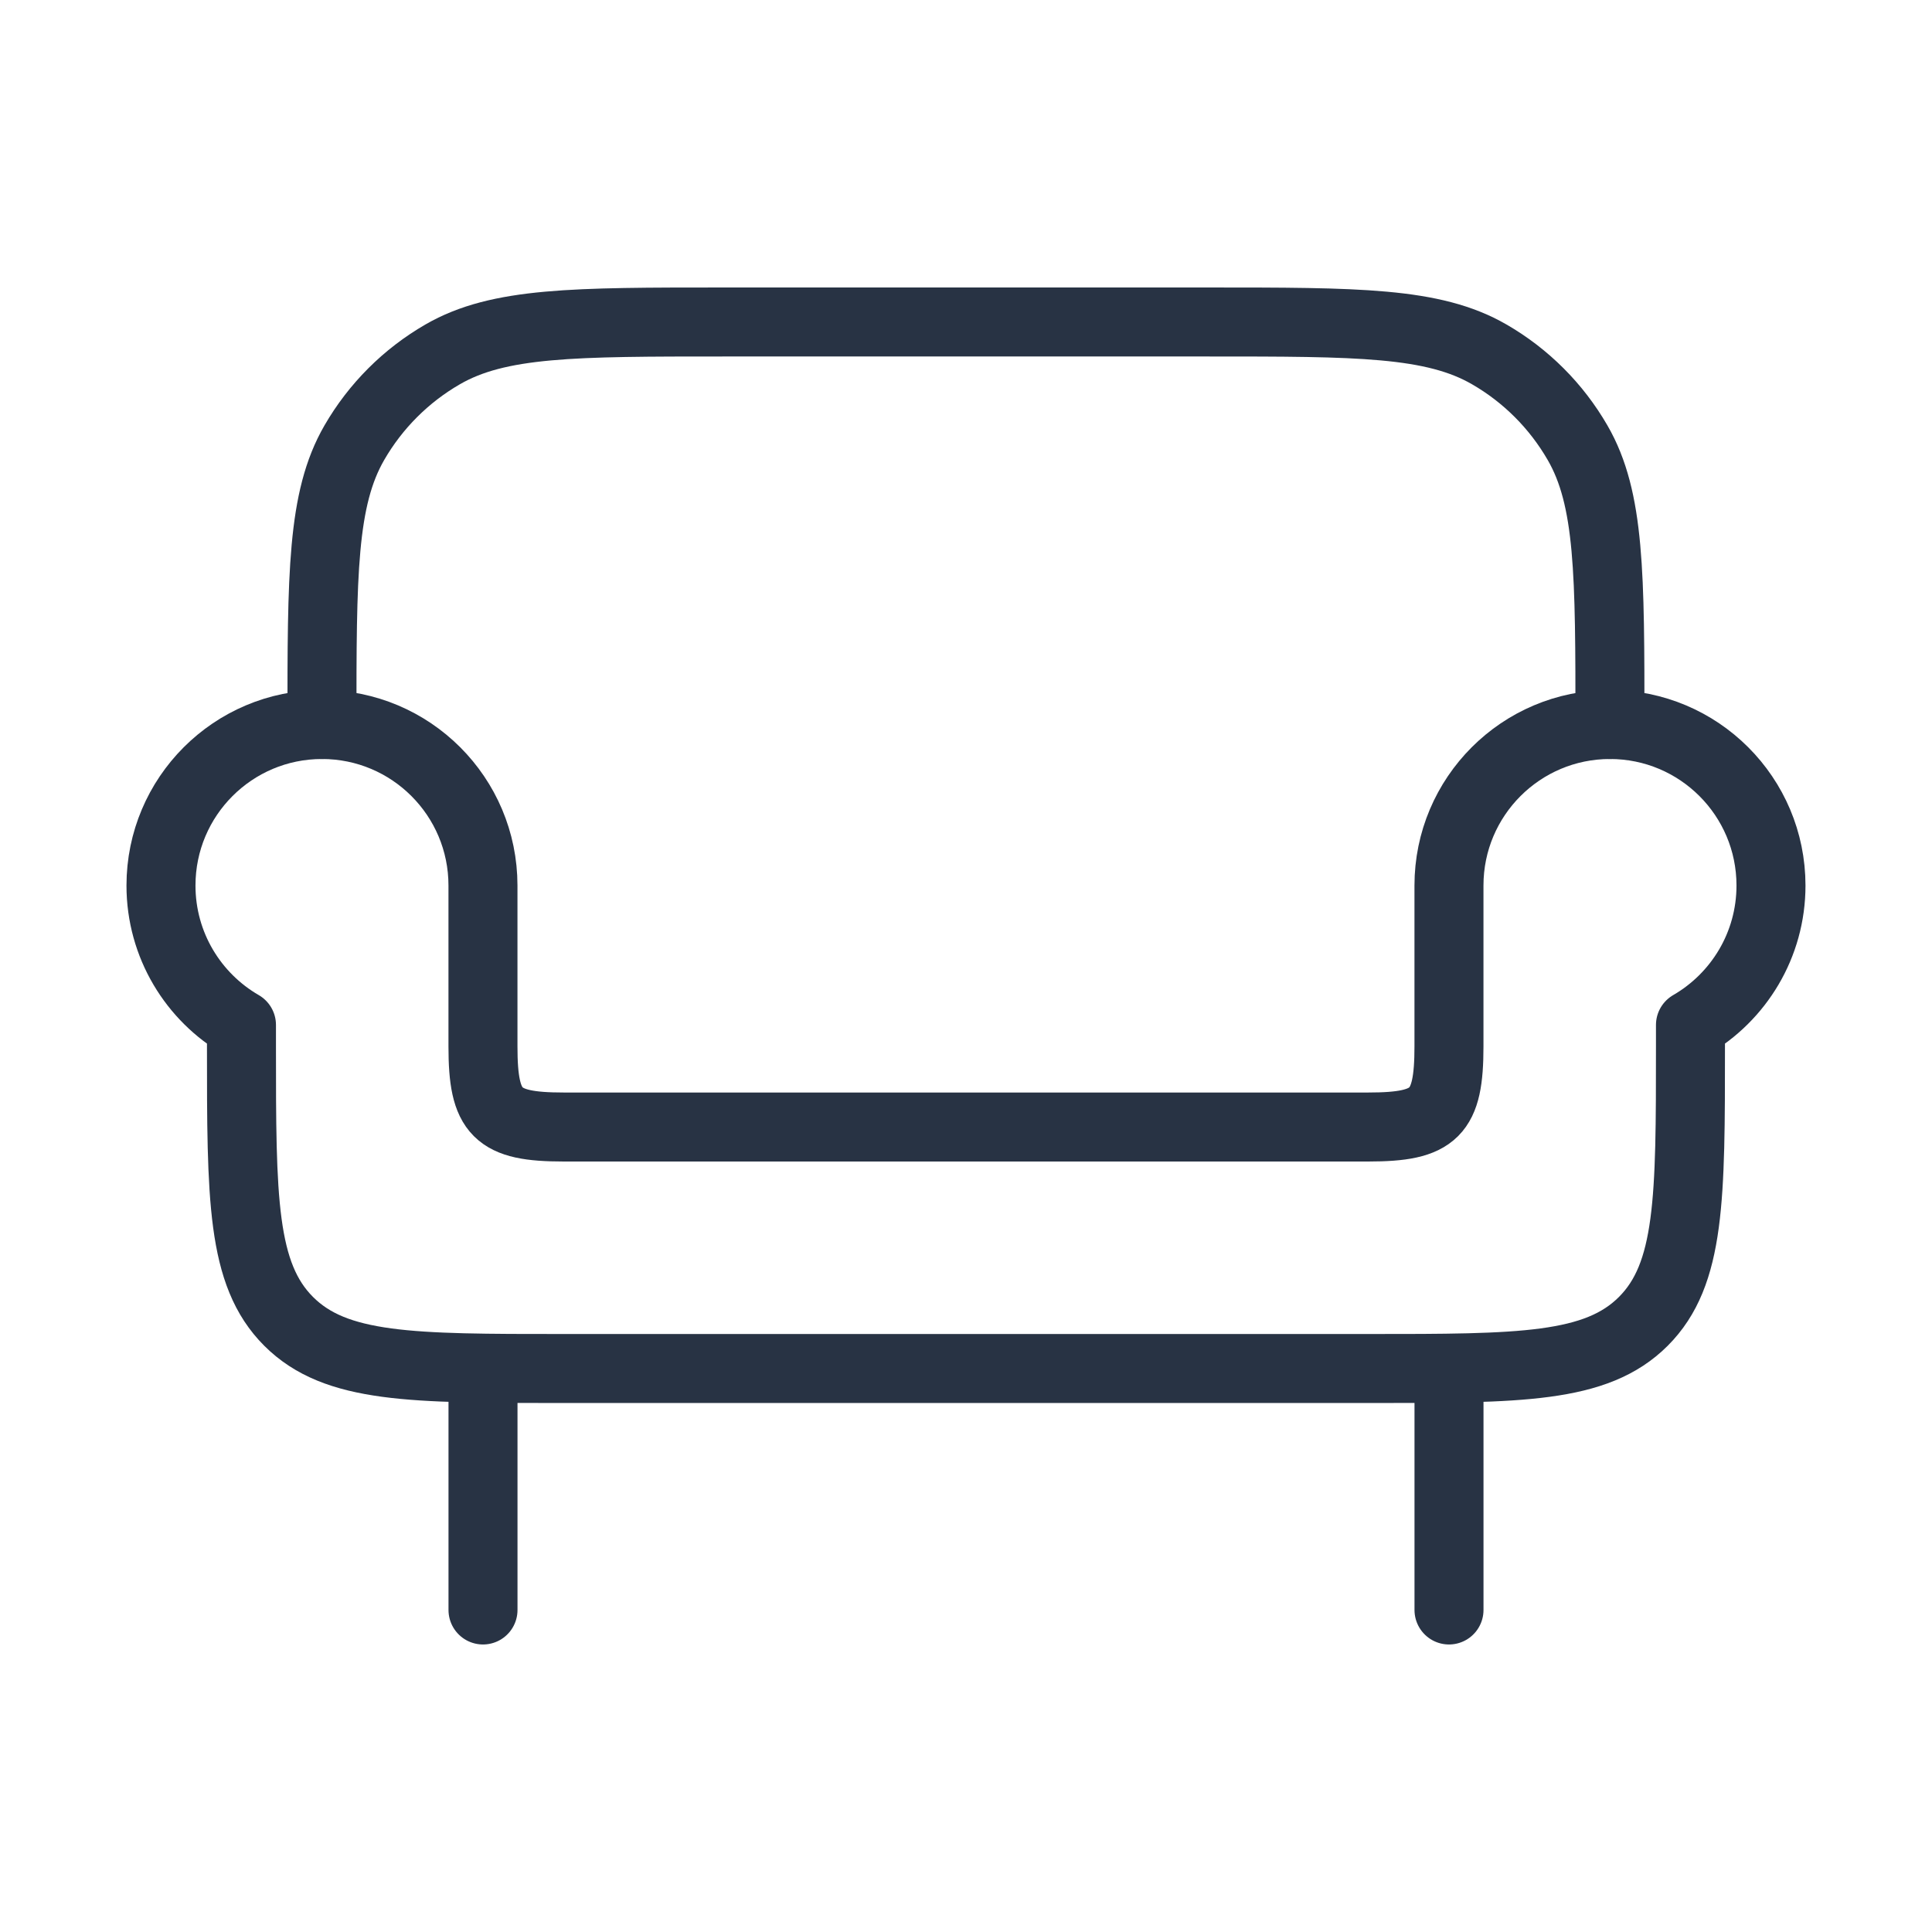 <svg viewBox="0 0 56 56" fill="none" xmlns="http://www.w3.org/2000/svg">
    <path d="M14 39.666V46.666M42 39.666V46.666" stroke="#283344" stroke-width="2" stroke-linecap="round"
          stroke-linejoin="round"/>
    <path
        d="M46.665 21C46.665 16.638 46.665 14.457 45.727 12.833C45.113 11.769 44.23 10.885 43.165 10.271C41.541 9.333 39.36 9.333 34.999 9.333H20.999C16.637 9.333 14.456 9.333 12.832 10.271C11.768 10.885 10.884 11.769 10.27 12.833C9.332 14.457 9.332 16.638 9.332 21"
        stroke="#283344" stroke-width="2" stroke-linecap="round" stroke-linejoin="round"/>
    <path
        d="M46.666 21C44.089 21 41.999 23.089 41.999 25.667V30.333C41.999 32.264 41.596 32.667 39.666 32.667H16.333C14.402 32.667 13.999 32.264 13.999 30.333V25.667C13.999 23.089 11.91 21 9.333 21C6.755 21 4.666 23.089 4.666 25.667C4.666 27.394 5.604 28.902 6.999 29.709V30.333C6.999 34.733 6.999 36.933 8.366 38.3C9.733 39.667 11.933 39.667 16.333 39.667H39.666C44.066 39.667 46.266 39.667 47.633 38.3C48.999 36.933 48.999 34.733 48.999 30.333V29.709C50.394 28.902 51.333 27.394 51.333 25.667C51.333 23.089 49.243 21 46.666 21Z"
        stroke="#283344" stroke-width="2" stroke-linejoin="round"/>
</svg>
